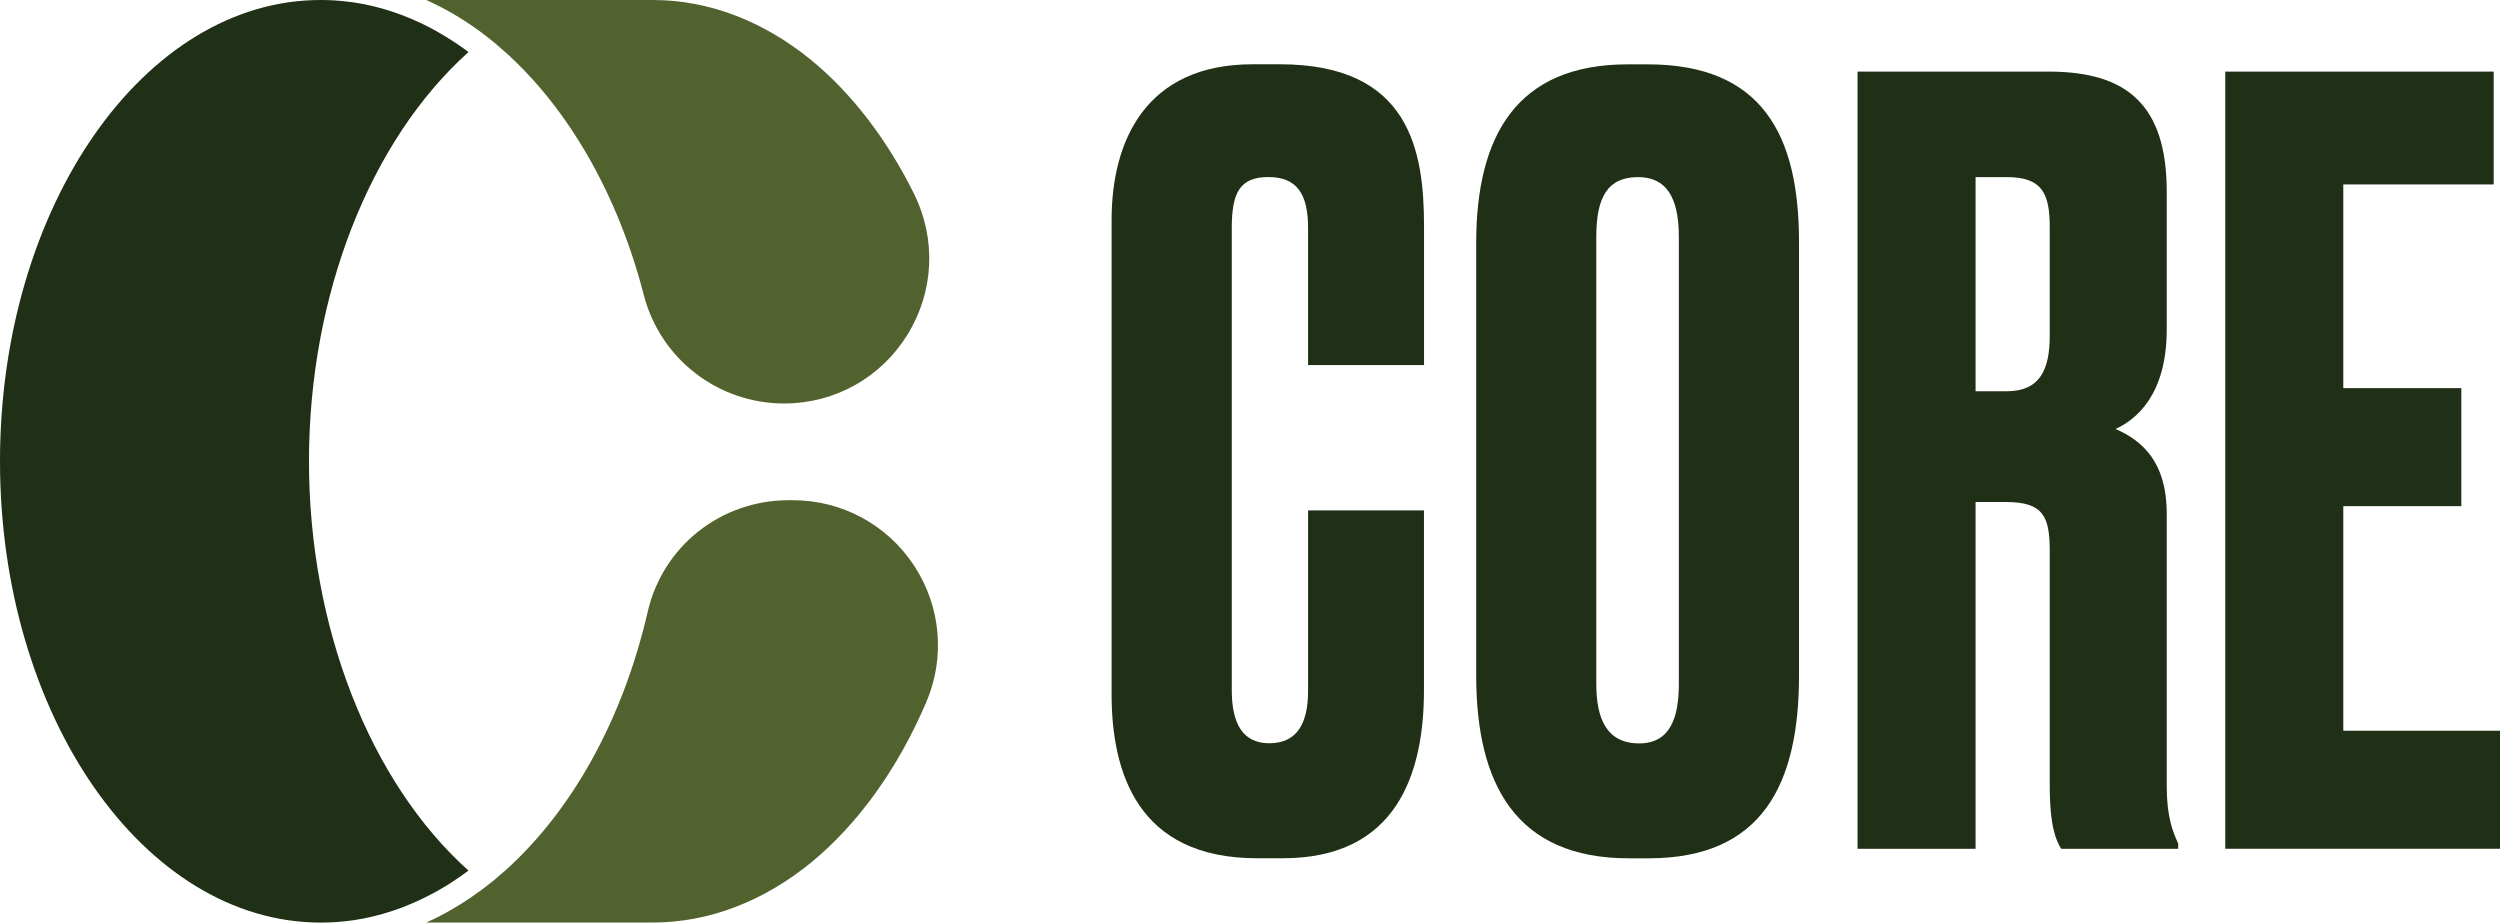 <?xml version="1.0" encoding="UTF-8"?>
<svg id="a" xmlns="http://www.w3.org/2000/svg" viewBox="0 0 361.35 133.34">
  <defs>
    <style>
      .cls-1 {
        fill: #52622e;
      }

      .cls-2 {
        fill: #203016;
      }
    </style>
  </defs>
  <g>
    <path class="cls-2" d="M67.72,125.83c-.82.62-1.66,1.2-2.5,1.74-.42.28-.84.53-1.27.78-.22.13-.43.26-.65.38-.22.12-.44.24-.65.36-.44.24-.88.46-1.31.67-.65.32-1.3.61-1.95.89-.02.01-.03.02-.05.02-.44.19-.88.36-1.31.53-.22.09-.44.17-.67.24-.22.08-.45.15-.67.23-.45.15-.9.29-1.35.42-.46.13-.91.25-1.37.36-.44.11-.88.2-1.32.29-.03,0-.06.01-.09.02-.22.04-.43.08-.65.11-.21.04-.42.07-.63.11-.17.03-.34.05-.51.07-.22.03-.44.06-.65.08-1.25.15-2.5.22-3.76.22C20.79,133.34,0,103.43,0,66.67S20.79,0,46.35,0c1.25,0,2.5.07,3.76.22.22.02.43.05.65.08.17.03.34.05.51.07.21.03.42.07.63.11.22.03.43.07.65.11.03,0,.06.01.09.02.44.09.88.18,1.32.29.46.11.91.23,1.37.36.45.13.9.26,1.35.42.22.07.45.15.67.23.22.08.45.16.67.24.92.34,1.84.73,2.75,1.16.19.09.38.18.57.28.28.13.55.27.83.42.16.08.32.17.48.26.22.11.44.24.65.36.86.48,1.71,1.01,2.55,1.57.04.02.07.05.11.07.38.26.76.52,1.14.79.21.15.41.3.62.46-14.26,12.78-23.06,35.21-23.06,59.15s8.79,46.38,23.06,59.17h0Z"/>
    <path class="cls-2" d="M61.34,129.76c-.65.32-1.3.61-1.95.89.65-.28,1.31-.57,1.95-.89Z"/>
    <path class="cls-2" d="M71.44,6.15c.52.43,1.04.88,1.54,1.33l.04-.03-1.58-1.3h0ZM72.99,125.86c-.44.39-.89.78-1.34,1.15l1.37-1.12-.03-.03h0ZM59.39,130.64c.65-.28,1.31-.57,1.95-.89-.65.32-1.3.61-1.95.89ZM67.55,3.28c.61.4,1.21.81,1.8,1.25-.59-.44-1.19-.85-1.8-1.25Z"/>
  </g>
  <g>
    <path class="cls-1" d="M71.44,6.15c.52.43,1.04.88,1.54,1.33l.04-.03-1.58-1.3h0ZM67.55,3.28c.61.4,1.21.81,1.8,1.25-.59-.44-1.19-.85-1.8-1.25Z"/>
    <path class="cls-1" d="M131.15,48.4c-3.85,6.21-10.51,9.92-17.81,9.92-9.55,0-17.89-6.44-20.28-15.66-3.74-14.49-10.84-26.89-20.07-35.17l.04-.03-1.58-1.3c-.38-.31-.76-.61-1.15-.92-.02-.01-.04-.03-.06-.04-.3-.22-.59-.44-.88-.67-.59-.44-1.19-.85-1.8-1.25-.3-.2-.61-.4-.91-.59-.41-.26-.82-.5-1.24-.75-.41-.24-.83-.47-1.25-.69-.42-.23-.84-.44-1.27-.65-.39-.2-.79-.38-1.18-.56-.03-.01-.06-.03-.09-.04h32.76c8.03,0,15.97,3.02,22.96,8.75,5.78,4.77,10.89,11.42,14.76,19.23,3.26,6.56,2.91,14.2-.95,20.42h0Z"/>
  </g>
  <g>
    <path class="cls-1" d="M133.88,101.5c-4.08,9.54-9.8,17.52-16.54,23.09-6.99,5.73-14.93,8.75-22.96,8.75h-32.76s.06-.03.09-.04c.33-.15.66-.3.98-.46.55-.26,1.08-.54,1.62-.83.32-.18.64-.36.96-.54.09-.05.19-.11.29-.17.32-.19.64-.38.96-.58.48-.3.95-.61,1.42-.92.32-.22.65-.44.97-.68.38-.26.75-.54,1.12-.82.23-.18.46-.35.69-.54.24-.18.48-.38.73-.57.07-.05.13-.11.2-.18l1.37-1.12-.03-.03c9.75-8.73,17.05-21.94,20.63-37.44,2.19-9.49,10.58-16.12,20.39-16.12h.59c7.07,0,13.61,3.52,17.5,9.42,3.89,5.9,4.56,13.29,1.78,19.78h0Z"/>
    <path class="cls-1" d="M73.03,125.89l-1.37,1.12c.45-.37.9-.76,1.34-1.15l.03.03h0Z"/>
  </g>
  <g>
    <path class="cls-2" d="M189.06,73.77h16.76v25.97c0,12.08-3.93,24.31-20.38,24.31h-3.78c-17.21,0-20.99-12.38-20.99-23.71V31.79c0-11.48,4.98-22.5,20.39-22.5h3.93c18.72,0,20.84,12.38,20.84,23.4v20.08h-16.76v-19.78c0-4.83-1.51-7.4-5.74-7.4s-5.29,2.42-5.29,7.4v66.74c0,4.98,1.66,7.7,5.44,7.7,4.08,0,5.59-3.02,5.59-7.55v-26.12Z"/>
    <path class="cls-2" d="M260.03,97.63c0,15.7-5.29,26.43-21.74,26.43h-2.87c-16.31,0-22.05-10.72-22.05-26.43v-62.51c0-15.55,5.89-25.82,21.9-25.82h2.87c16.61,0,21.89,10.27,21.89,25.67v62.67ZM242.66,34.21c0-5.89-1.96-8.61-5.89-8.61-4.38,0-6.04,2.87-6.04,8.61v64.63c0,4.83,1.36,8.61,6.19,8.61,4.53,0,5.74-3.78,5.74-8.61V34.21Z"/>
    <path class="cls-2" d="M285.55,122.69h-17.06V10.35h27.63c11.33,0,17.06,4.83,17.06,17.37v19.93c0,9.36-4.38,12.99-7.4,14.35,3.78,1.66,7.4,4.68,7.4,12.23v39.41c0,4.53.91,6.64,1.66,8.3v.75h-16.91c-.75-1.21-1.66-3.17-1.66-9.21v-33.82c0-4.98-.91-7.1-6.34-7.1h-4.38v50.13ZM285.55,56.55h4.53c4.68,0,6.19-3.02,6.19-8v-15.7c0-4.83-1.06-7.25-6.19-7.25h-4.53v30.96Z"/>
    <path class="cls-2" d="M360.44,10.35v16.31h-21.74v29.44h17.06v17.06h-17.06v32.46h22.65v17.06h-39.71V10.35h38.81Z"/>
  </g>
</svg>